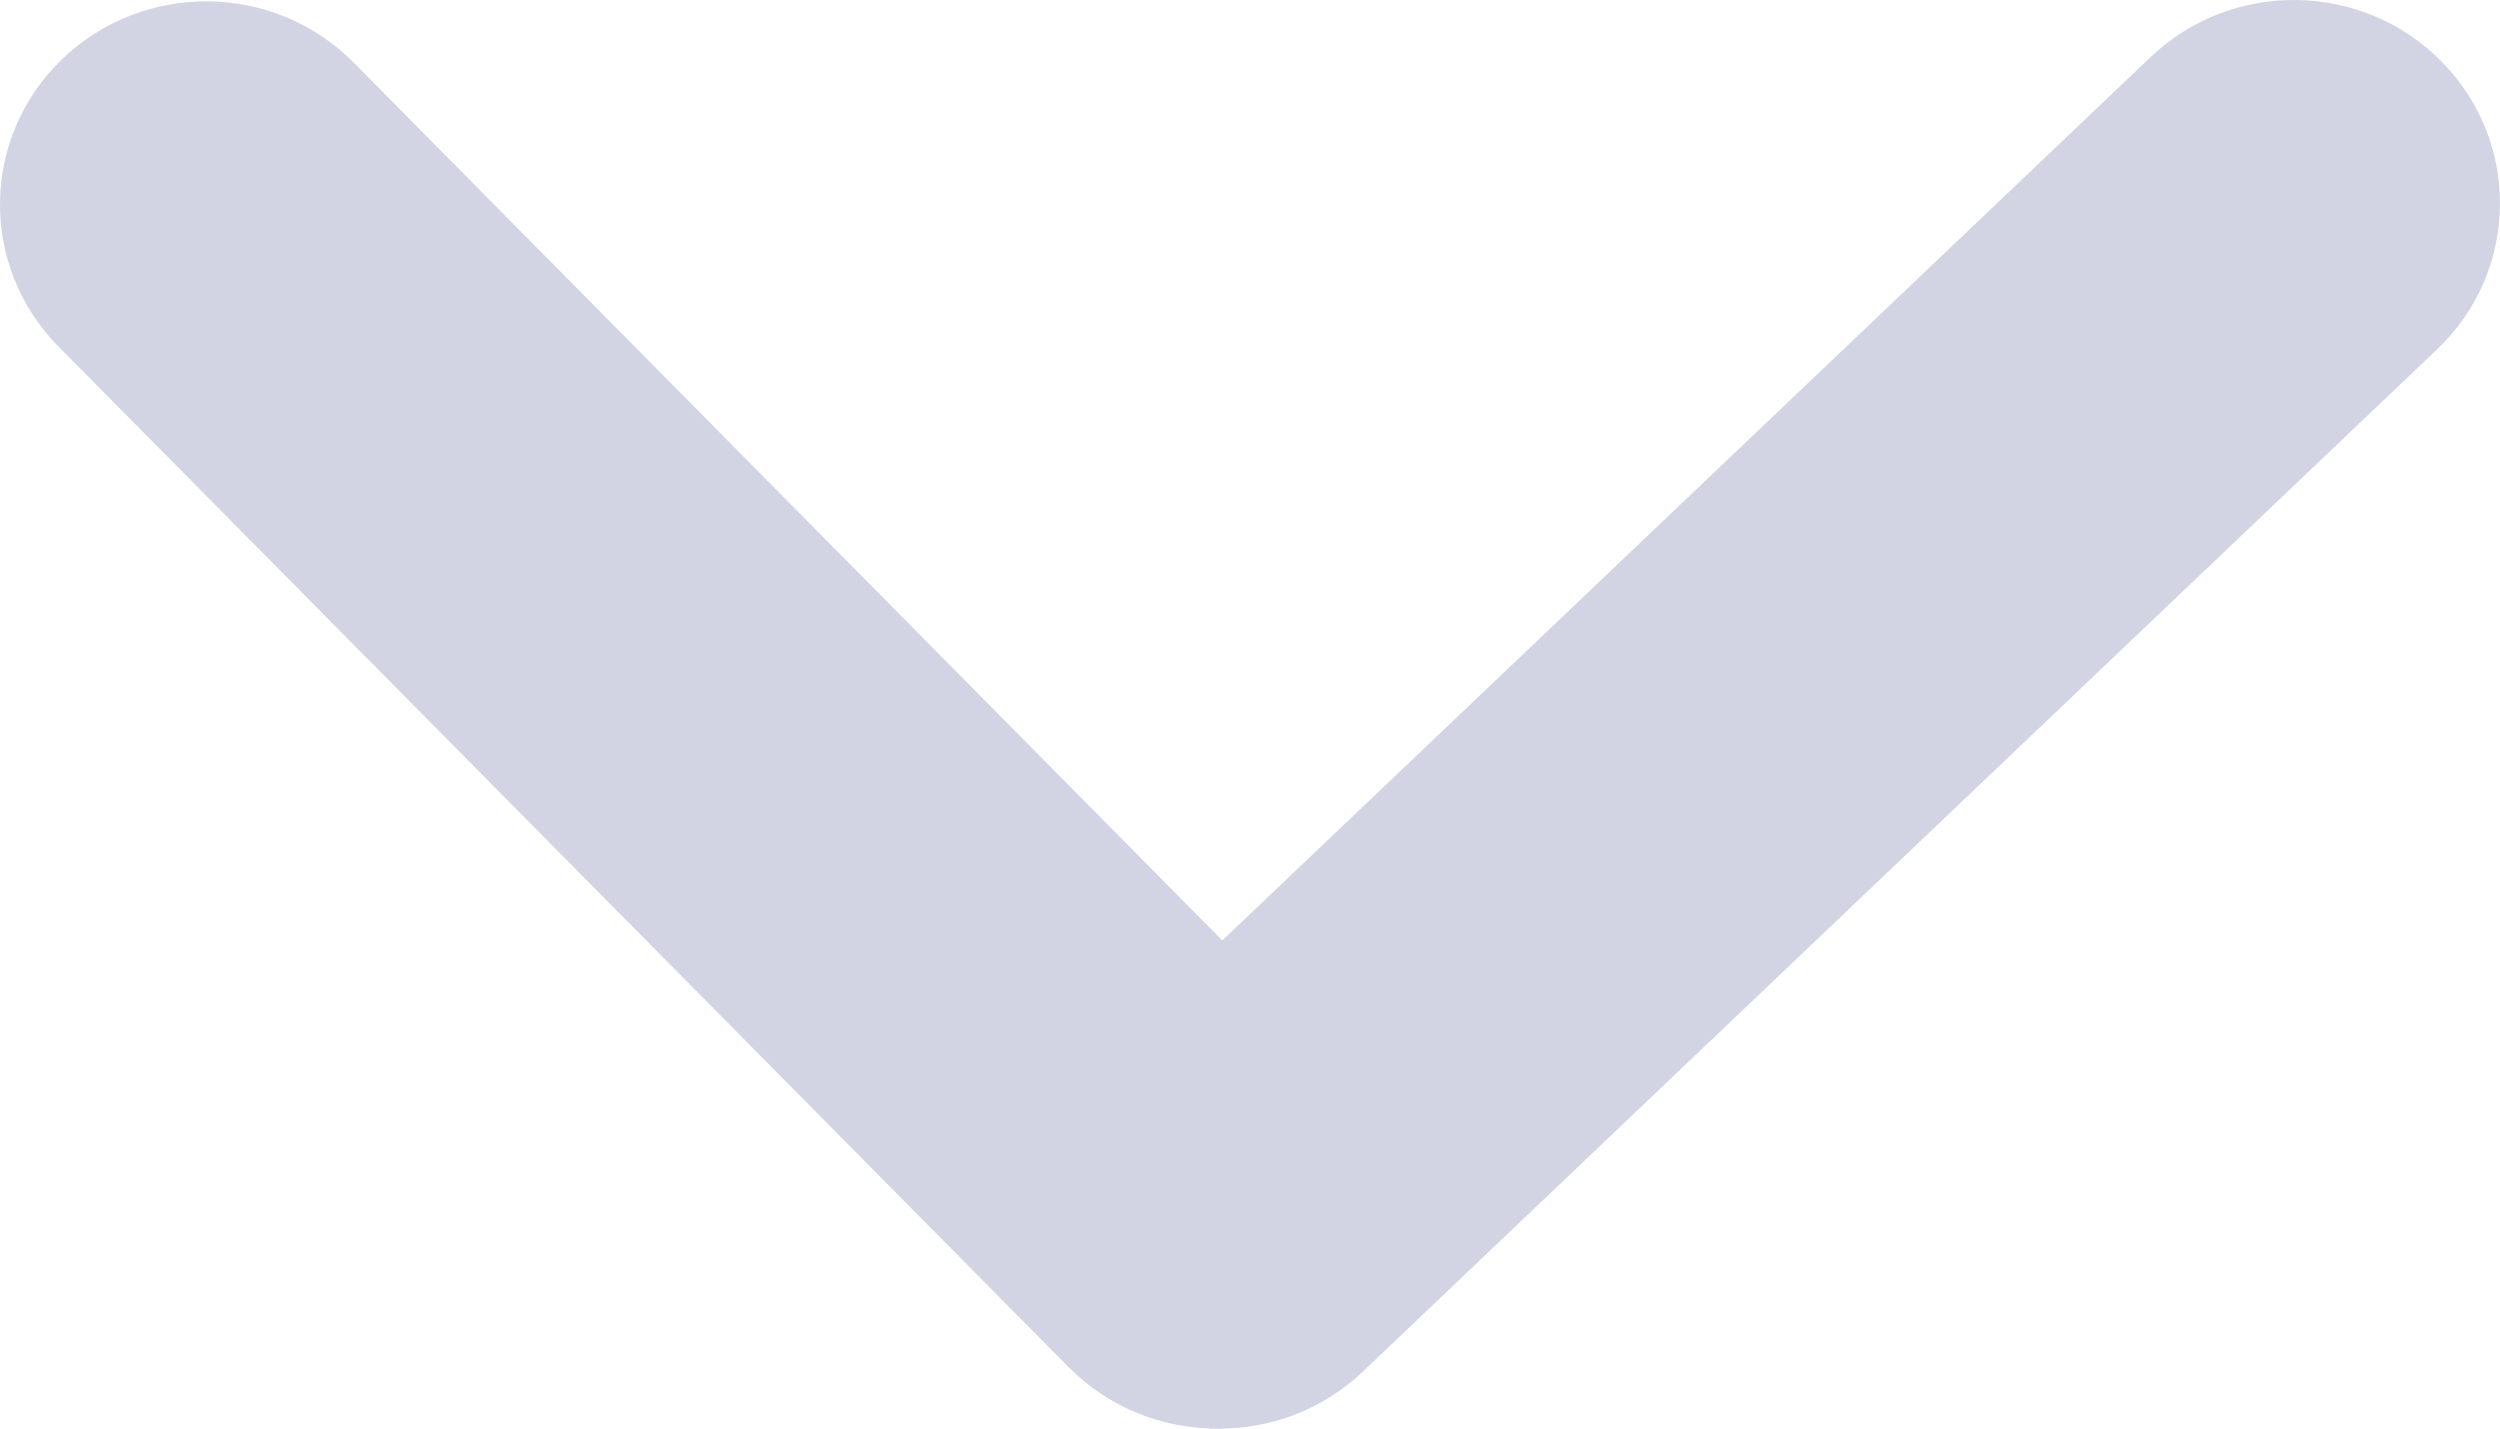 <svg width="14" height="8" viewBox="0 0 14 8" fill="none" xmlns="http://www.w3.org/2000/svg">
    <path d="M12.044 0.319C12.503 -0.117 13.233 -0.105 13.676 0.348C14.119 0.8 14.106 1.521 13.647 1.957L7.632 7.681C7.173 8.117 6.443 8.105 6 7.652C5.557 7.2 5.57 6.479 6.029 6.043L12.044 0.319Z" fill="#D2D4E3"/>
    <path d="M0.328 1.941C-0.117 1.491 -0.108 0.77 0.348 0.331C0.805 -0.108 1.536 -0.099 1.981 0.351L7.637 6.067C8.082 6.517 8.073 7.237 7.617 7.676C7.16 8.115 6.43 8.106 5.984 7.656L0.328 1.941Z" fill="#D2D4E3"/>
</svg>
